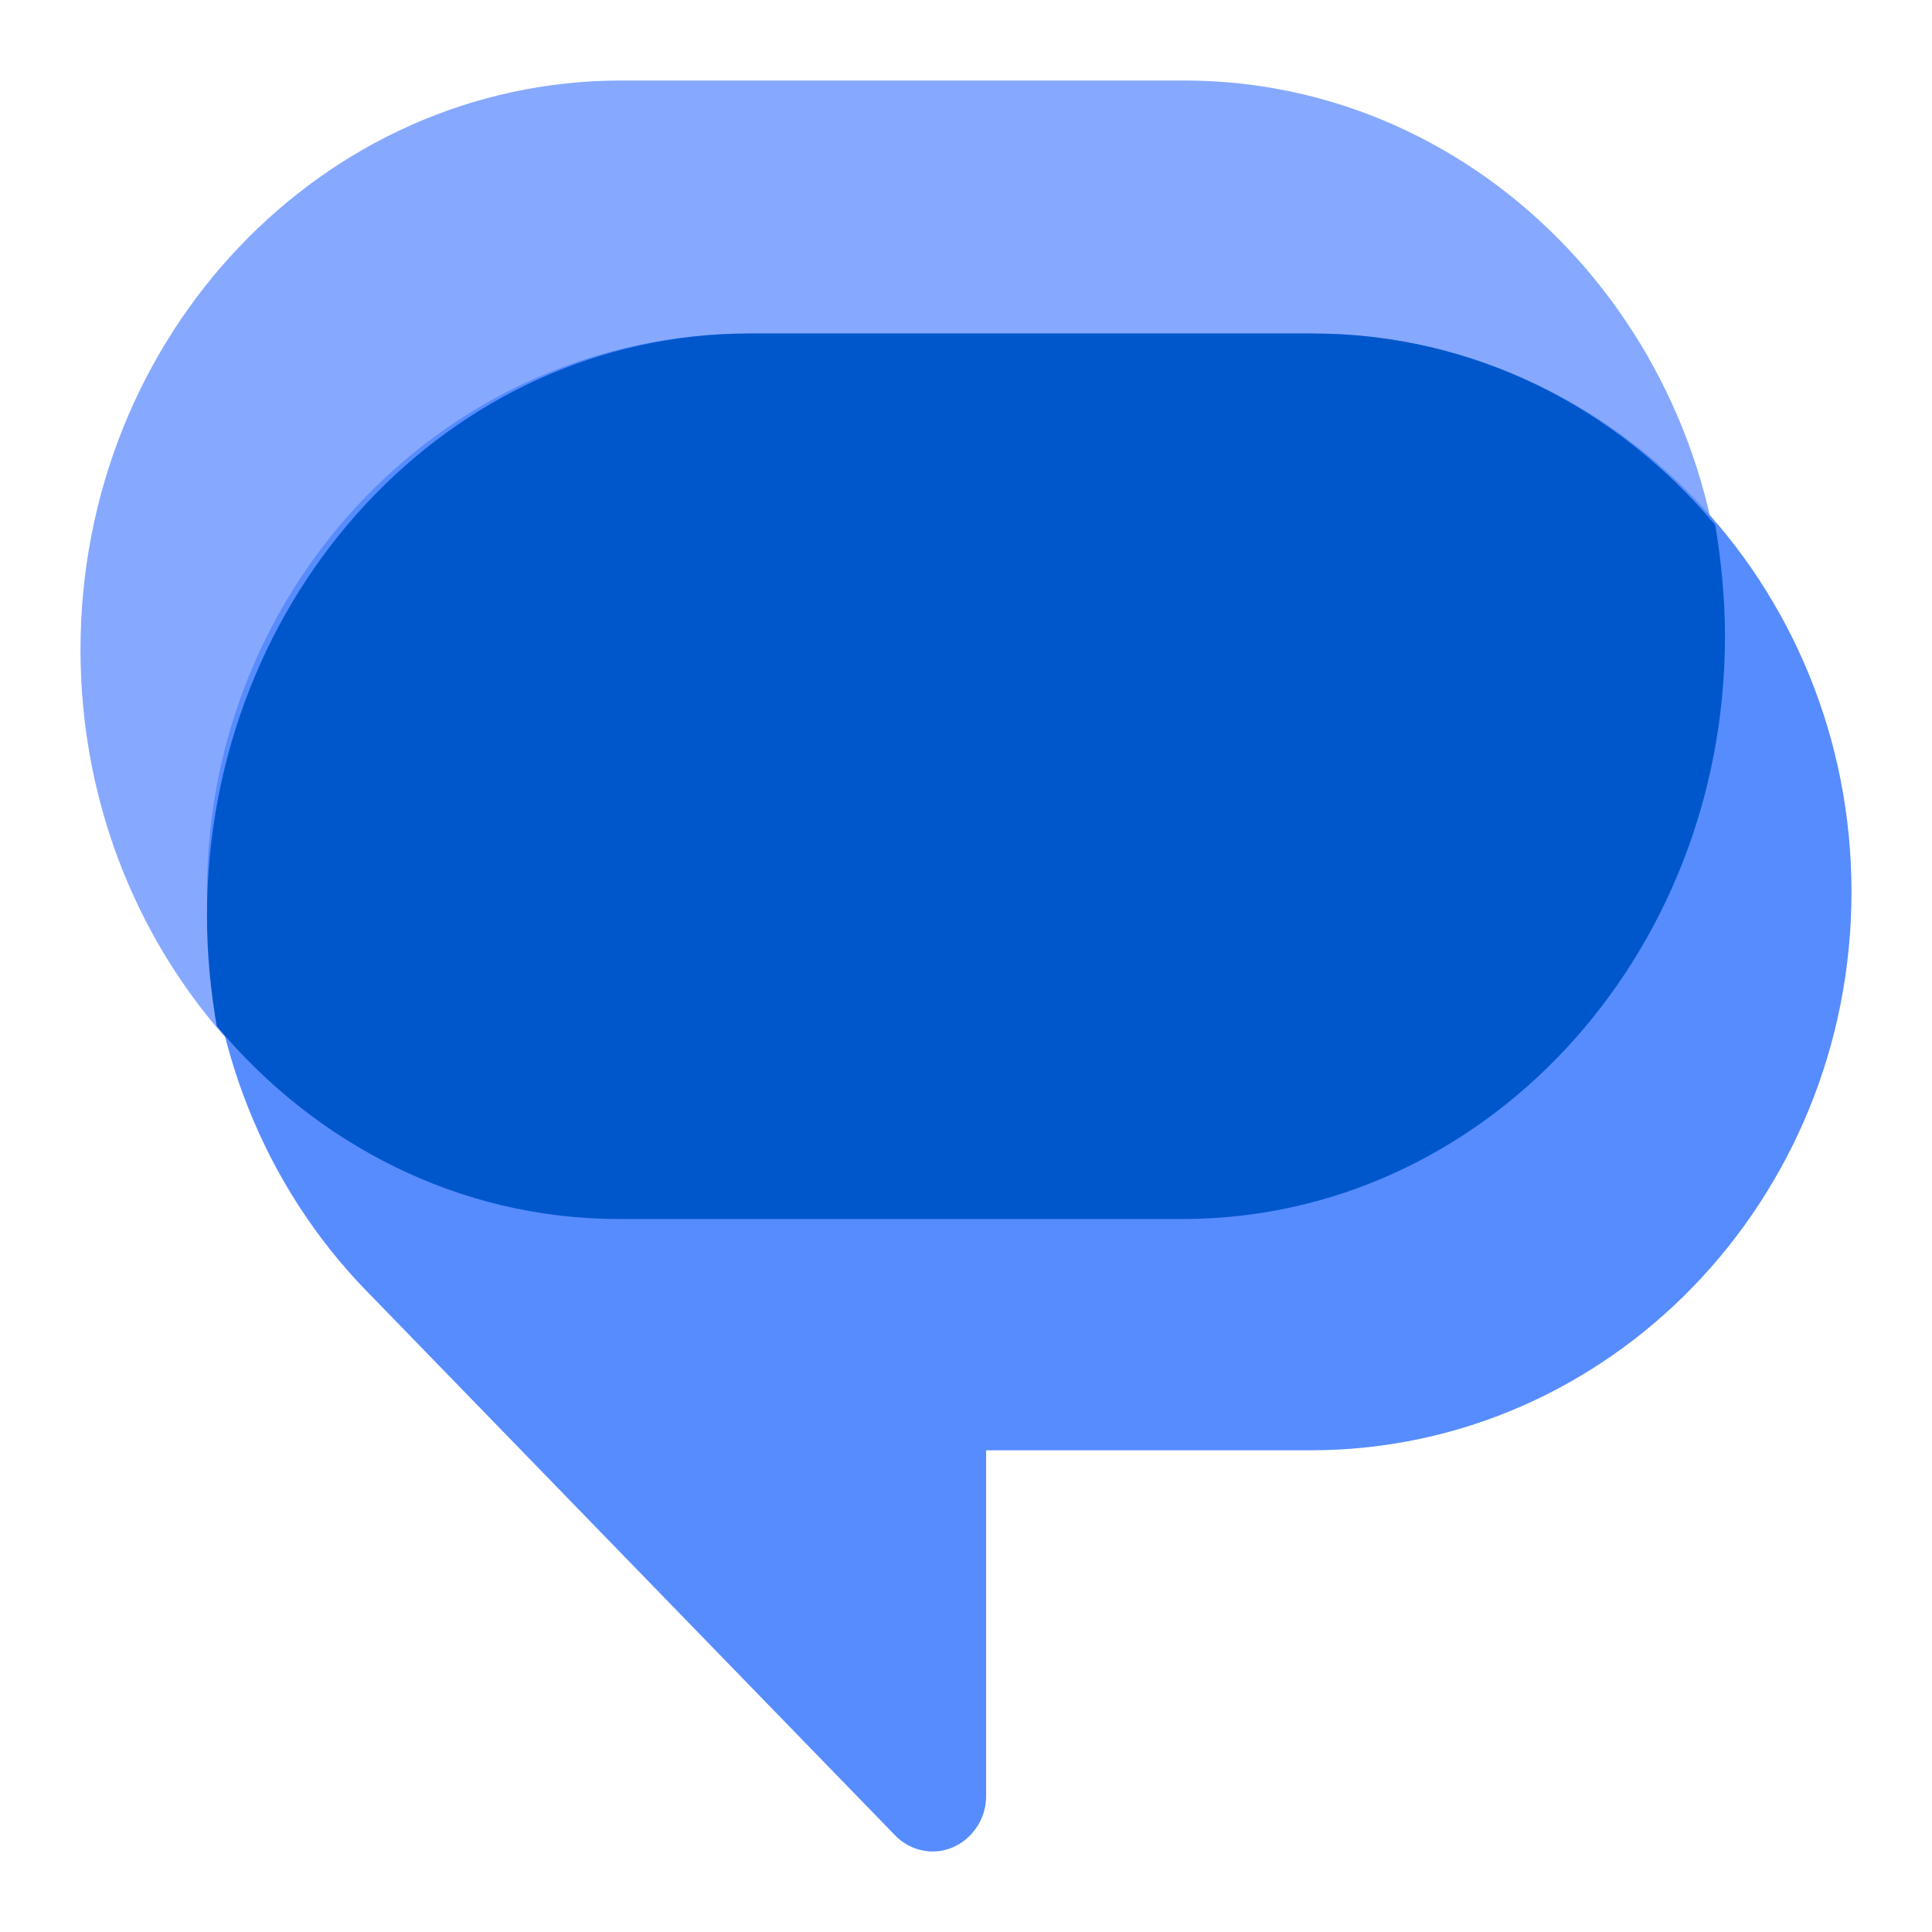<svg width="24" height="24" viewBox="0 0 24 24" fill="none" xmlns="http://www.w3.org/2000/svg">
<path d="M7.719 15.143C4.005 15.143 1 11.973 1 8.071C1 4.169 4.005 1 7.719 1H14.71C18.424 1 21.429 4.17 21.429 8.071C21.429 11.973 18.424 15.143 14.71 15.143L7.719 15.143Z" fill="#86A9FF"/>
<path d="M12.25 18V22.312C12.25 22.688 11.948 23 11.586 23C11.408 22.999 11.239 22.925 11.117 22.797L4.564 16.048C3.281 14.736 2.571 12.939 2.571 11.079C2.571 7.252 5.576 4.143 9.29 4.143H16.281C19.995 4.143 23 7.252 23 11.079C23 14.907 19.995 18.016 16.281 18.016H12.25V18Z" fill="#578CFF"/>
<path d="M7.686 15.143H14.694C18.417 15.143 21.428 11.9 21.428 7.907C21.428 7.435 21.383 6.979 21.308 6.522C20.082 5.056 18.296 4.143 16.313 4.143H9.306C5.583 4.143 2.571 7.386 2.571 11.379C2.571 11.851 2.617 12.307 2.692 12.747C3.918 14.214 5.704 15.143 7.687 15.143H7.686Z" fill="#0057CC"/>
</svg>
